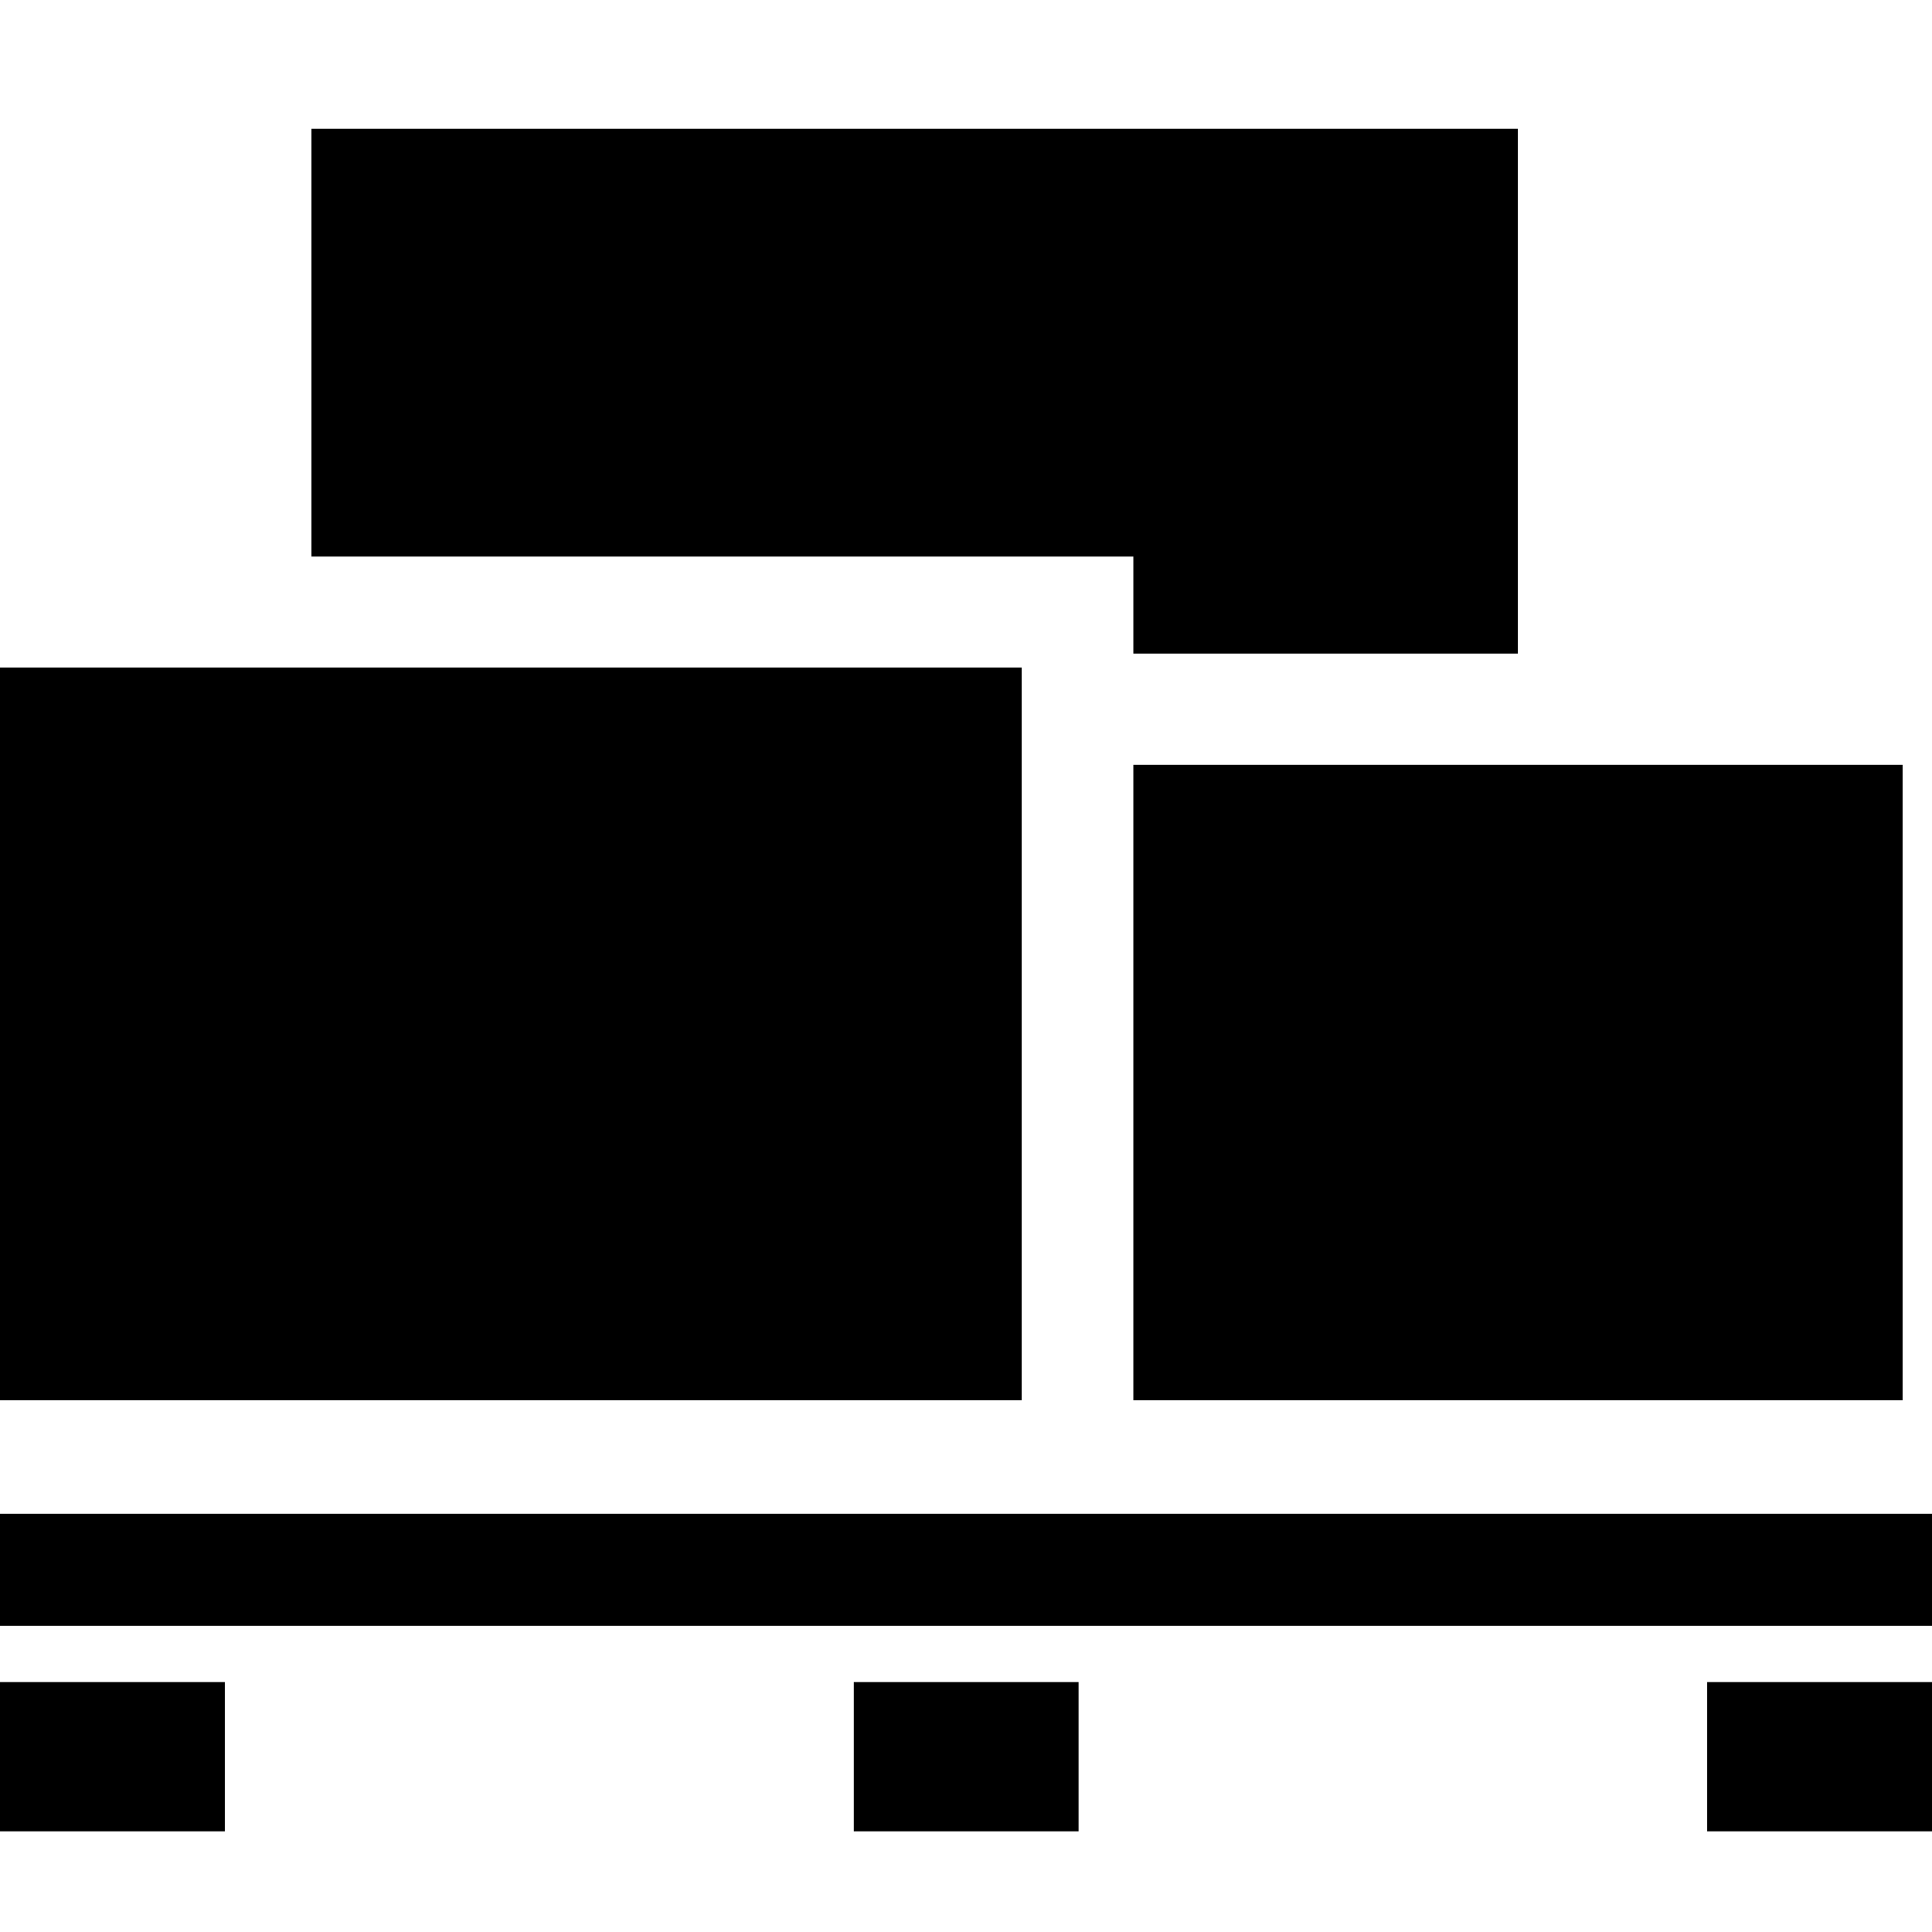 <svg width="60" height="60" xmlns="http://www.w3.org/2000/svg"><path d="M9.672 4v13.284h25.525v3.013h11.94V4H9.672ZM0 43.487h31.729V20.73H0v22.757Zm35.197 0h23.89V23.754h-23.89v19.733ZM0 50.491h60v-3.48H0v3.48Zm53.018 6.383H60v-4.636h-6.982v4.636Zm-26.503 0h6.981v-4.636h-6.981v4.636ZM0 56.874h6.982v-4.636H0v4.636Z"/></svg>